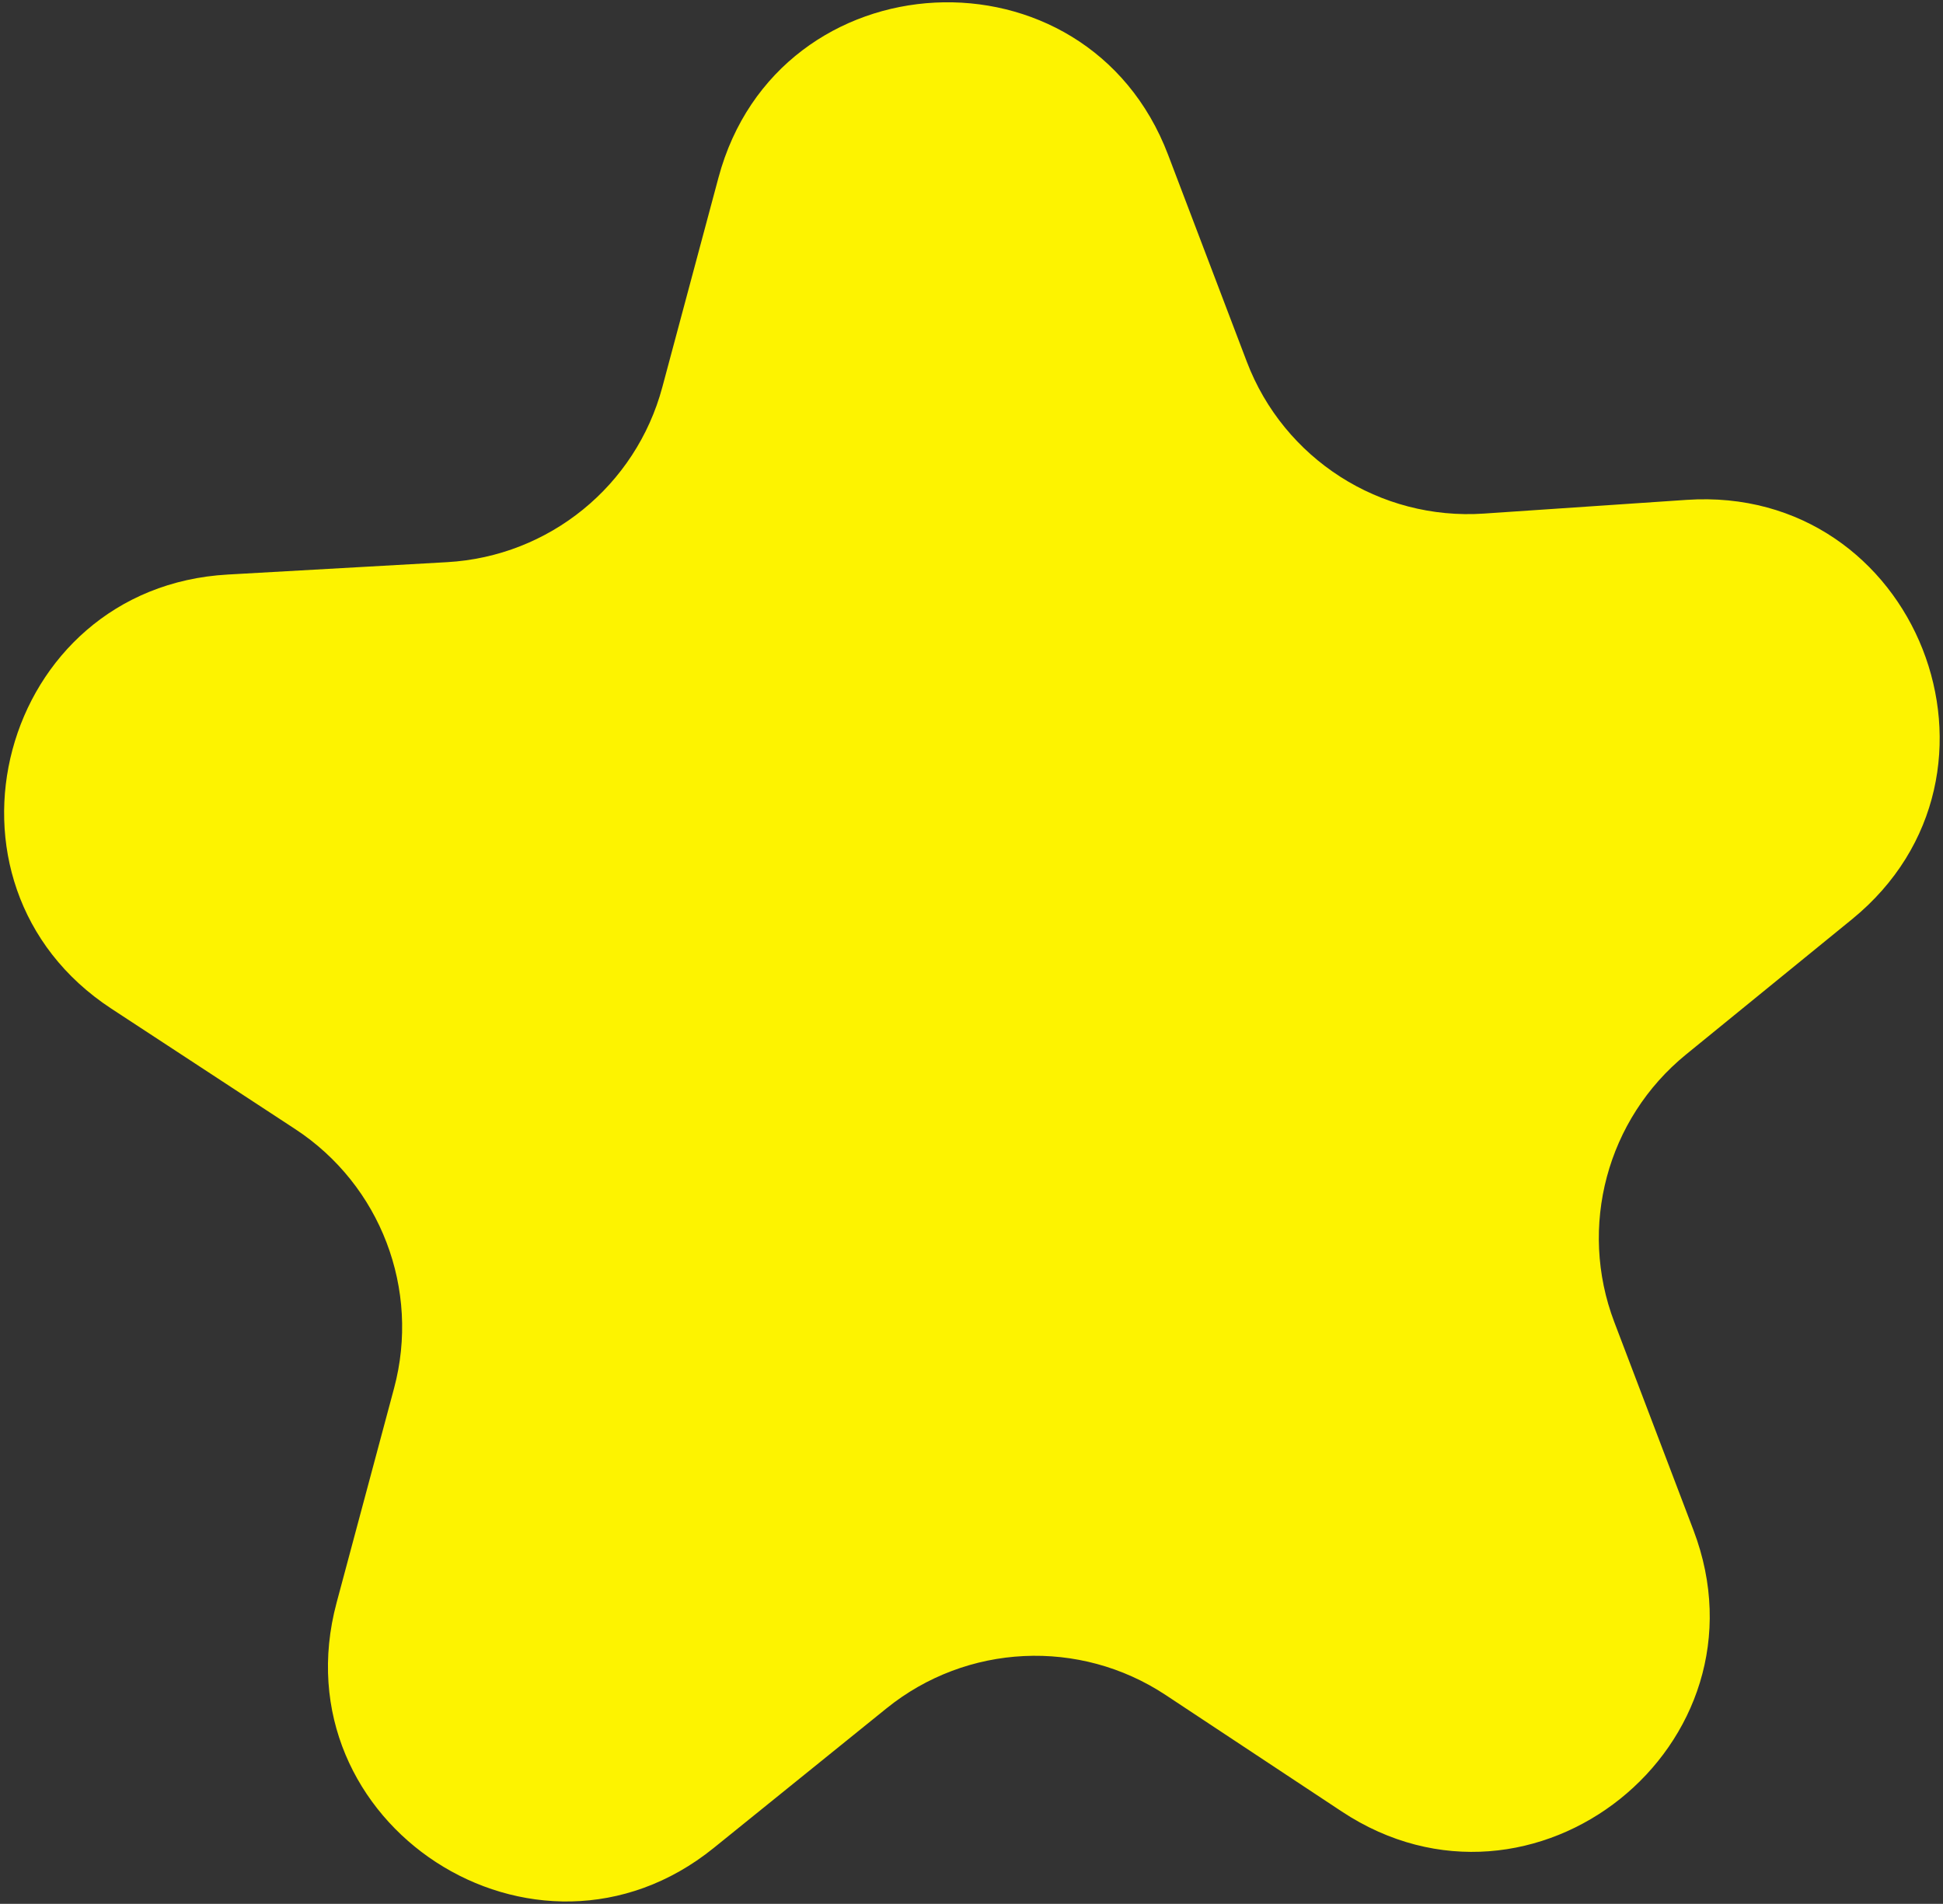 <?xml version="1.0" encoding="UTF-8"?> <svg xmlns="http://www.w3.org/2000/svg" width="299" height="293" viewBox="0 0 299 293" fill="none"><rect x="0" y="0" width="299" height="293" fill="#333333" stroke="none"/> <path d="M260.592 235.468C273.169 268.528 235.979 298.301 206.481 278.787L179.386 260.862C166.151 252.106 148.77 252.934 136.425 262.908L109.838 284.39C82.42 306.541 42.675 280.694 51.799 246.645L60.642 213.643C64.71 198.458 58.575 182.376 45.427 173.763L17.139 155.231C-12.238 135.986 -0.023 90.398 35.041 88.42L68.805 86.515C84.498 85.629 97.853 74.77 101.921 59.584L110.561 27.342C119.704 -6.78 167.19 -9.202 179.75 23.814L191.865 55.662C197.559 70.631 212.366 80.119 228.343 79.039L259.539 76.929C294.951 74.534 312.501 119.063 284.983 141.484L259.451 162.287C247.284 172.201 242.837 188.796 248.418 203.465L260.592 235.468Z" fill="#FDF300"></path> </svg> 